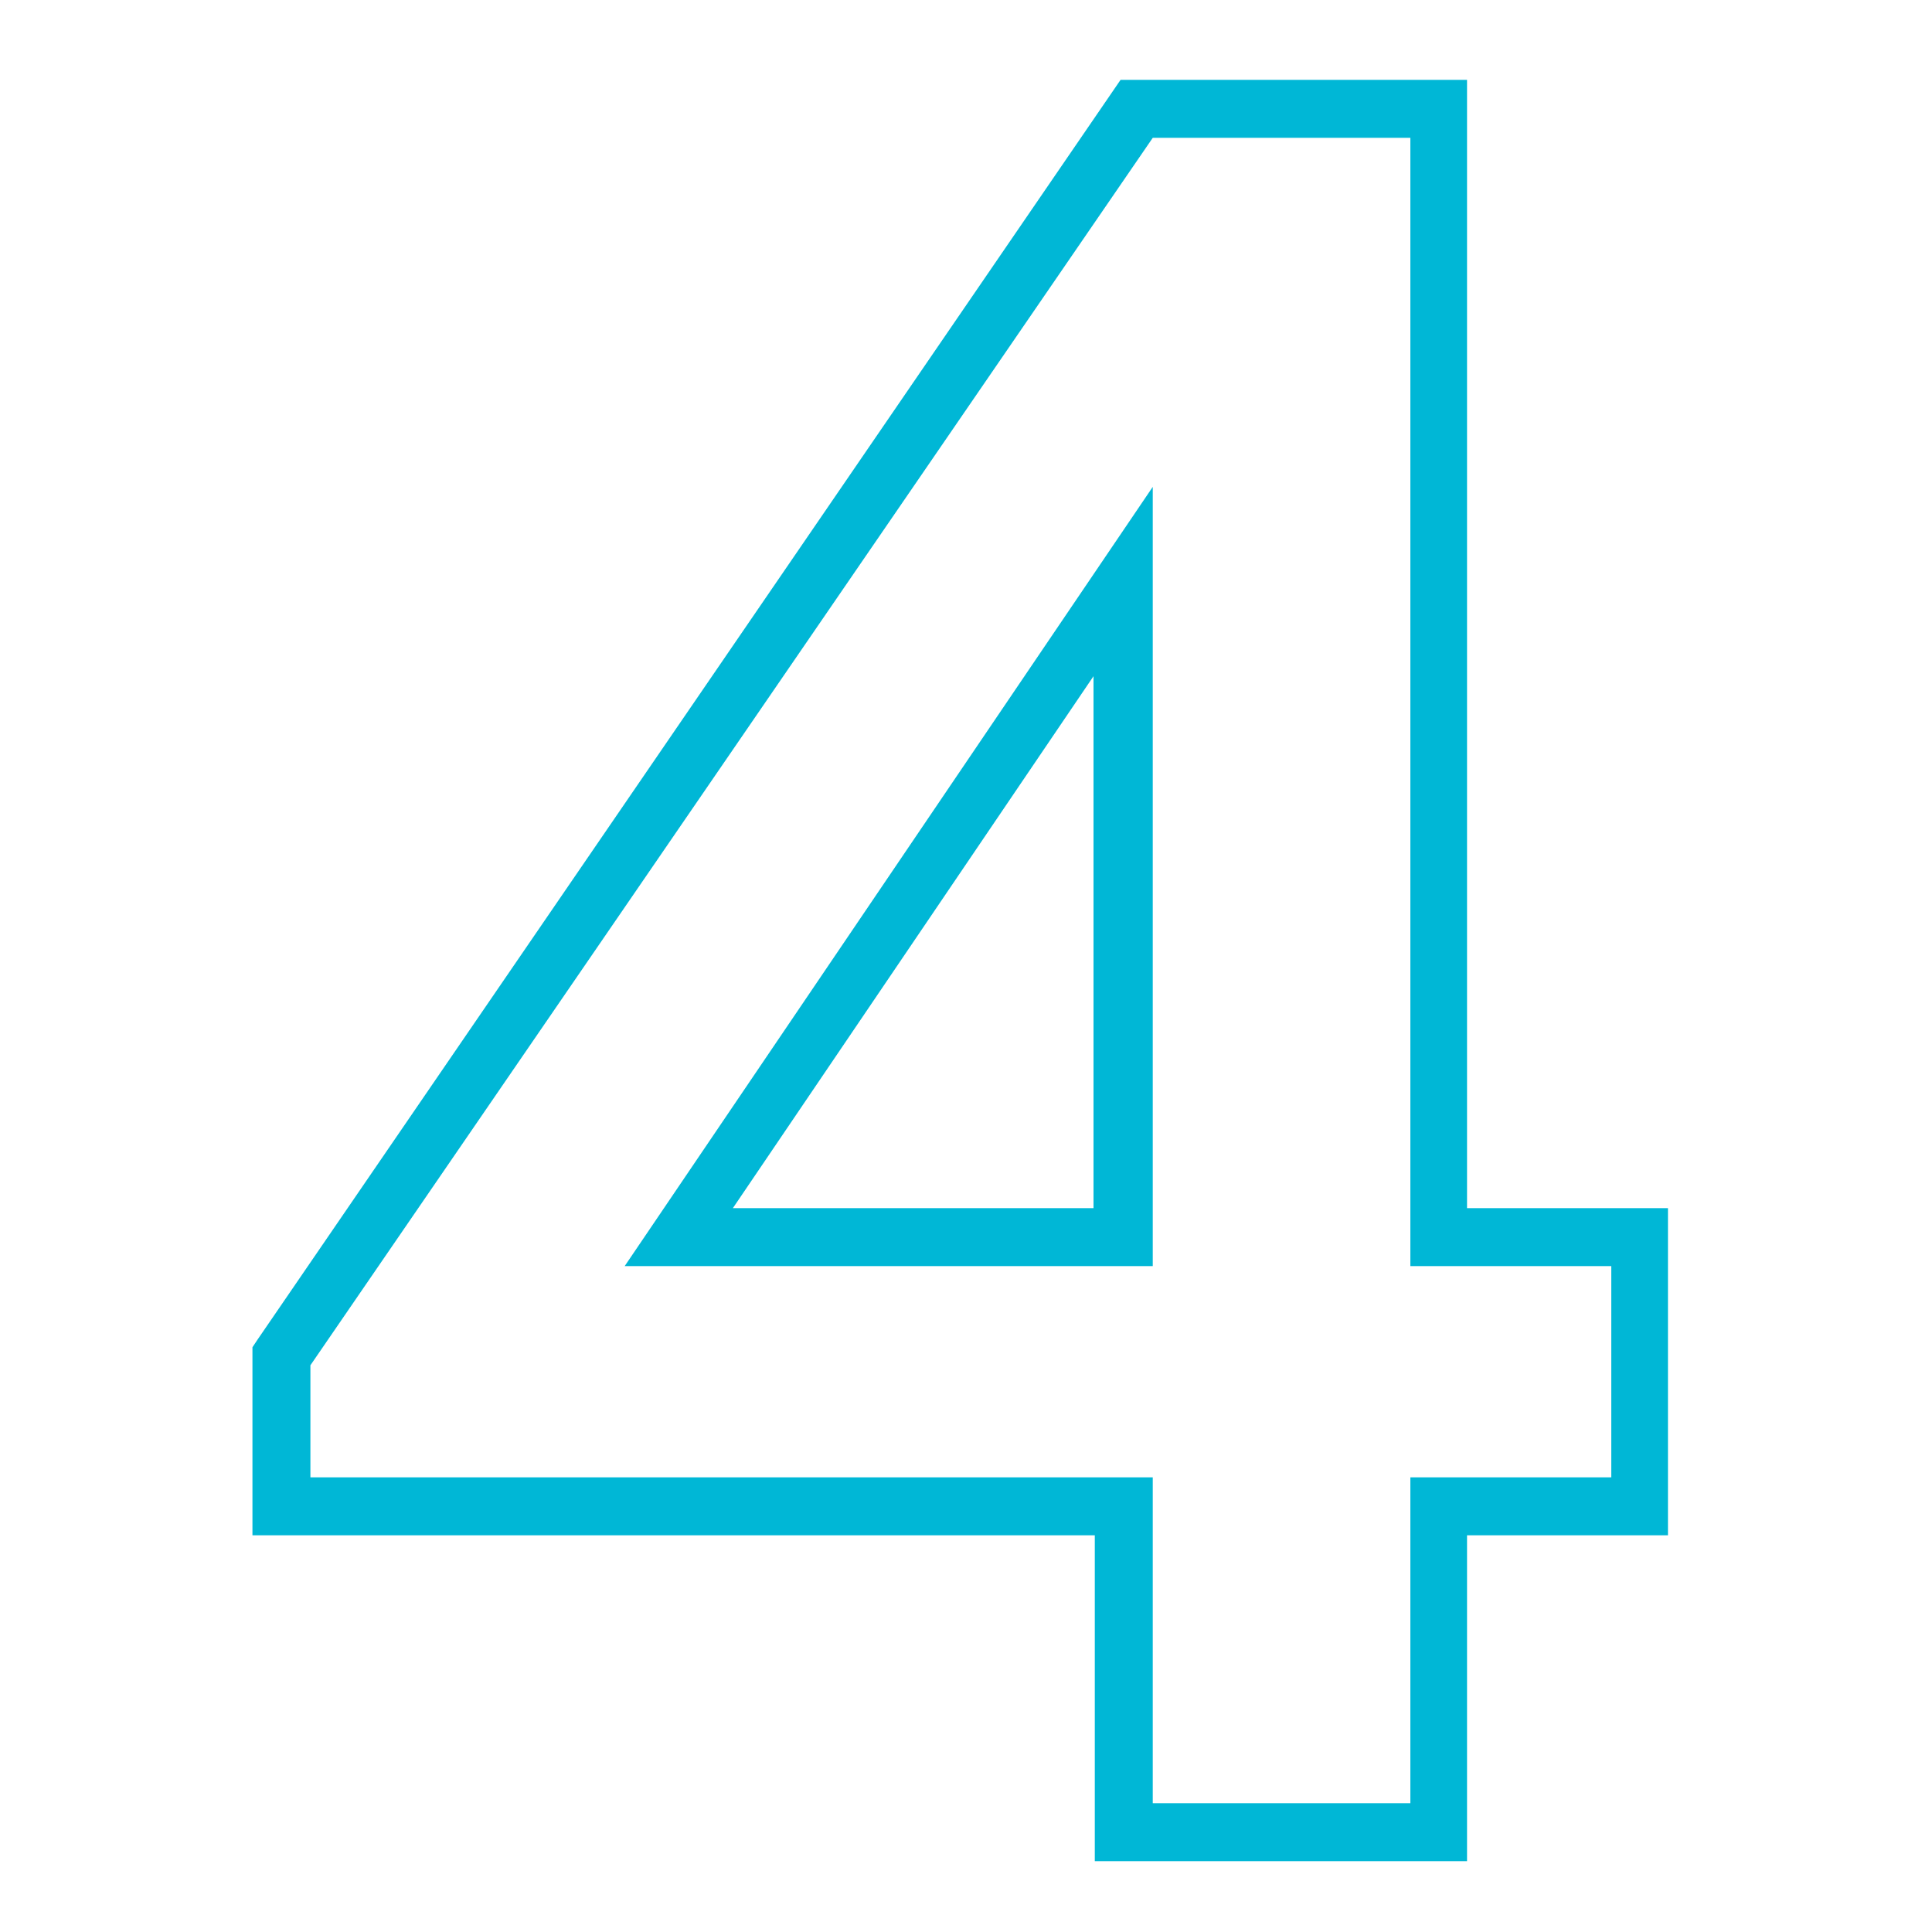 <?xml version="1.0" encoding="utf-8"?>
<!-- Generator: Adobe Illustrator 26.0.1, SVG Export Plug-In . SVG Version: 6.00 Build 0)  -->
<svg version="1.1" id="Layer_1" xmlns="http://www.w3.org/2000/svg" xmlns:xlink="http://www.w3.org/1999/xlink" x="0px" y="0px"
	 viewBox="0 0 150 150" style="enable-background:new 0 0 150 150;" xml:space="preserve">
<style type="text/css">
	.st0{fill:#00B7D6;}
</style>
<g>
	<path class="st0" d="M113.9,144.5H85v-25.3H19.6v-14.6L20,104L87,6.2h26.9v87.6h15.6v25.4h-15.6V144.5z M89.5,140h20v-25.3h15.6
		V98.3h-15.6V10.7h-20L24.1,106v8.7h65.4V140z M89.5,98.3h-41l41-60.5V98.3z M56.9,93.8h28V52.5L56.9,93.8z"/>
</g>
</svg>
